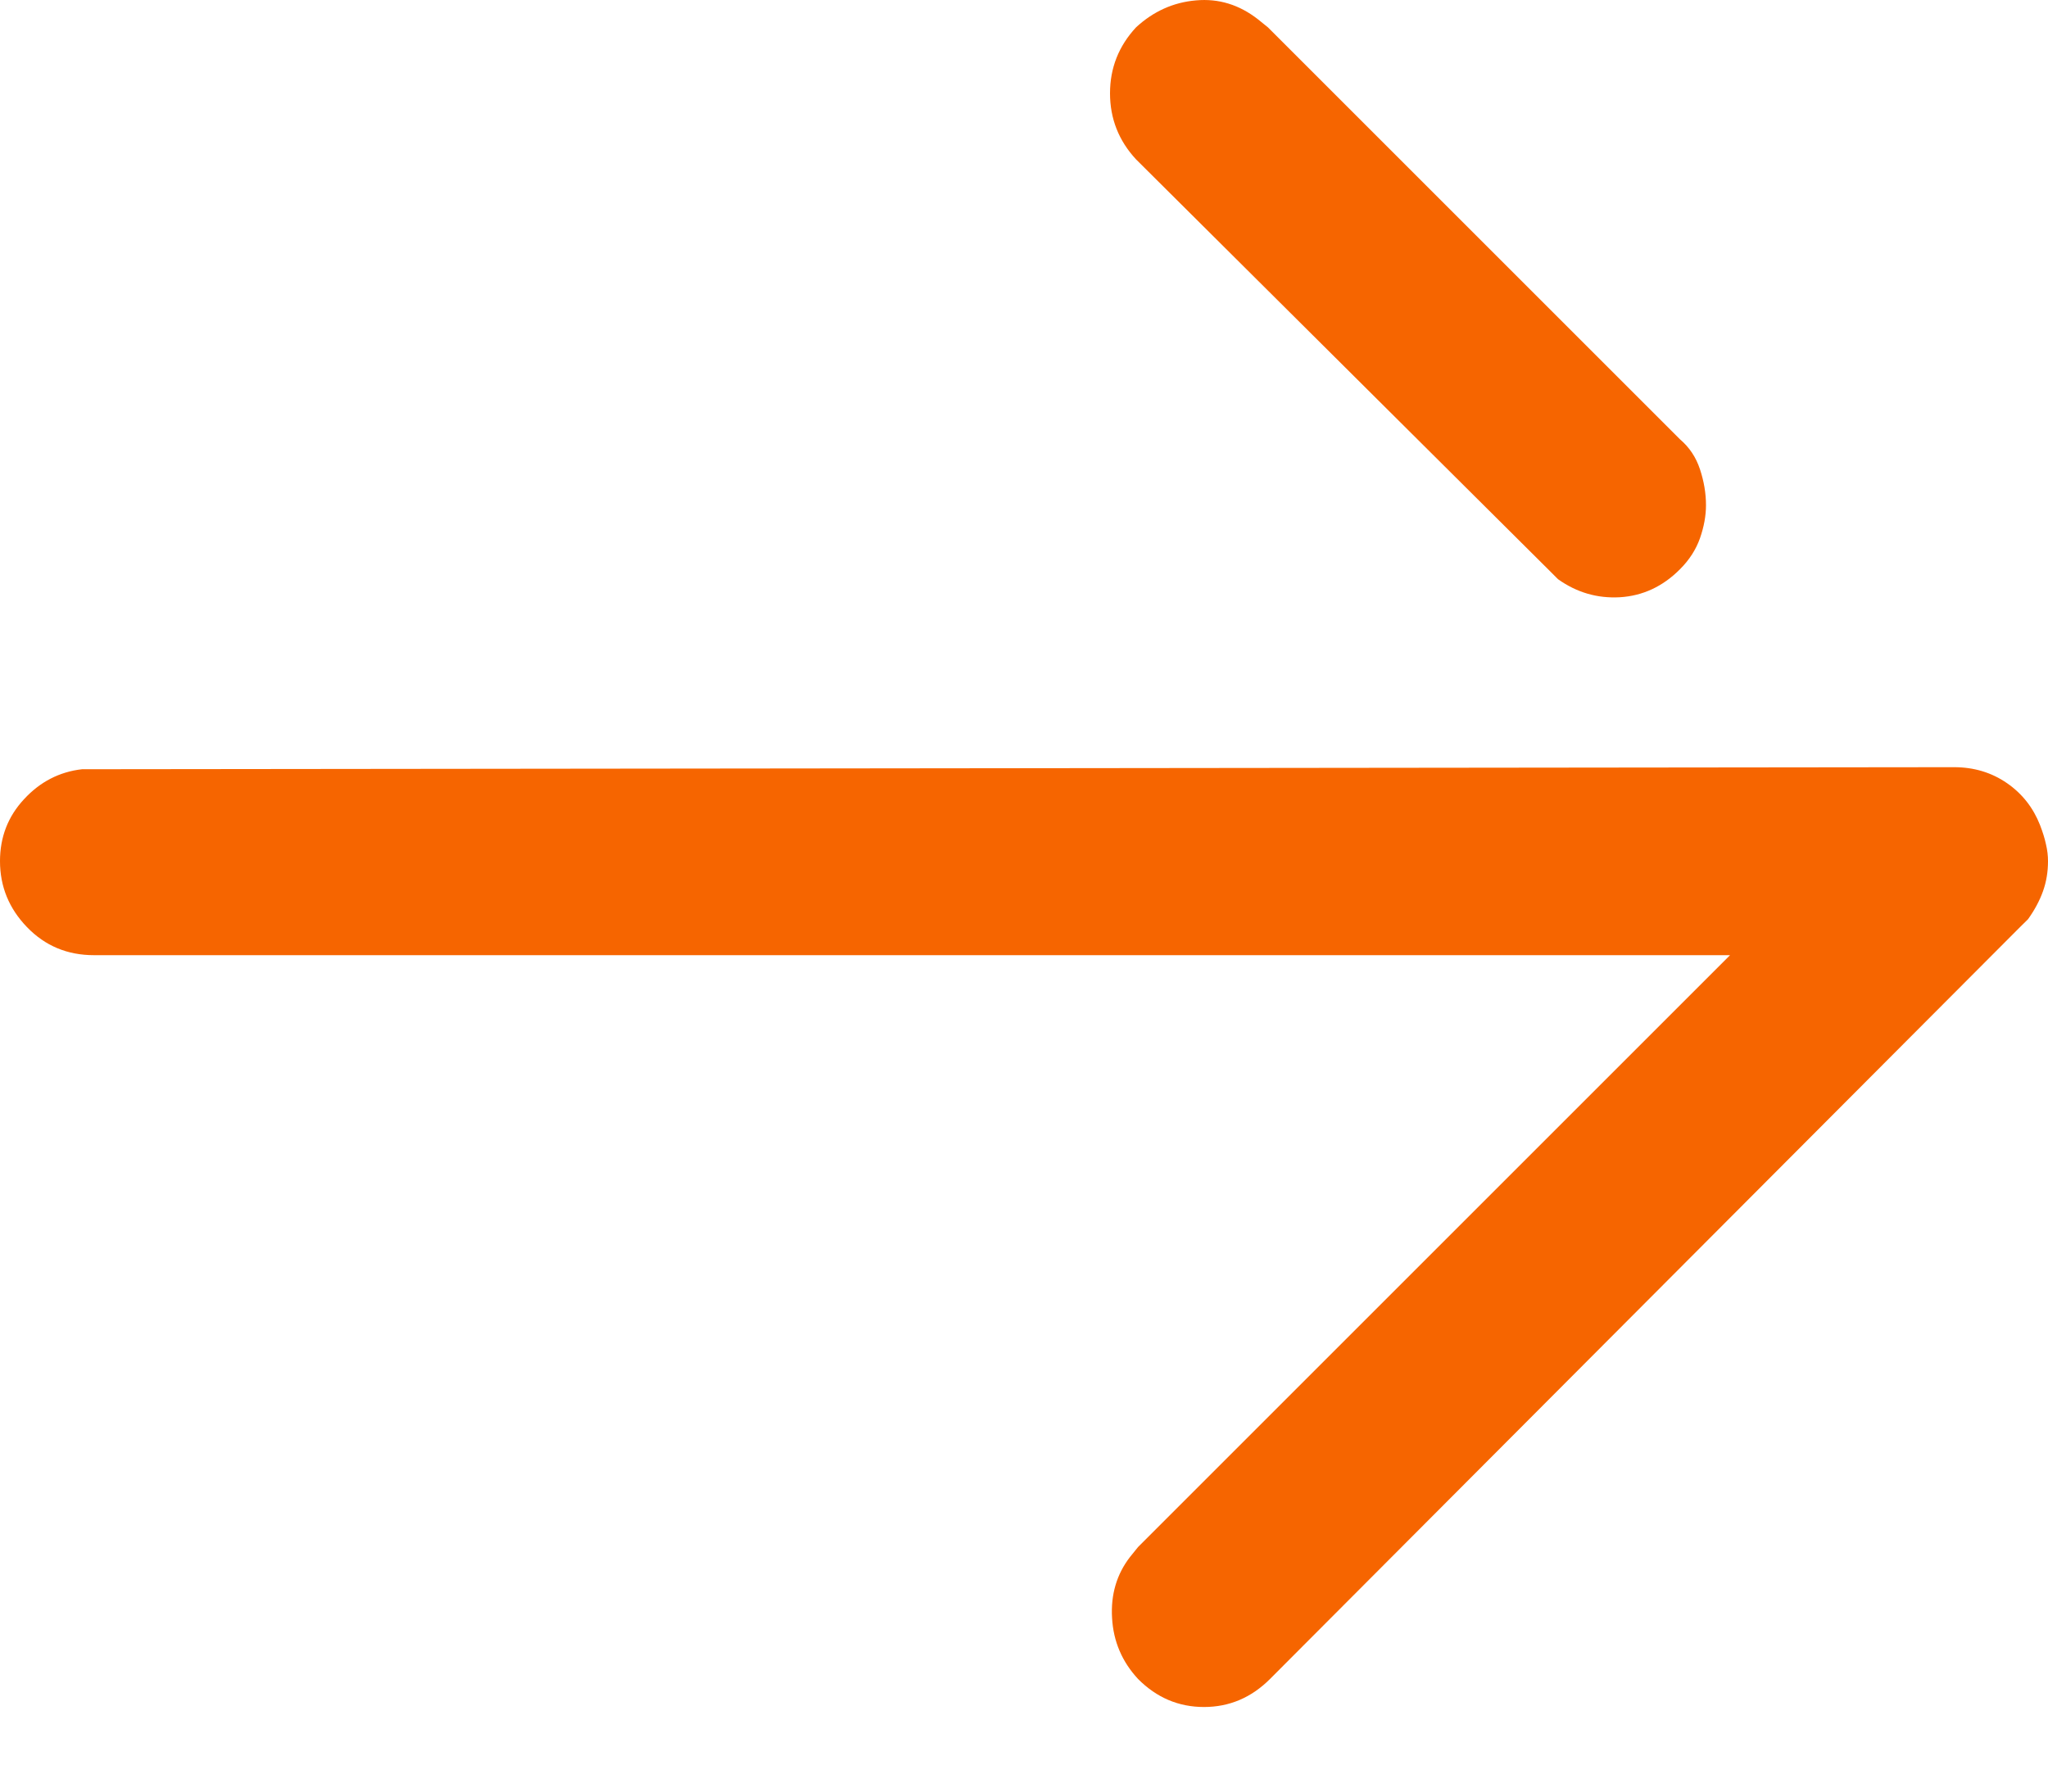 <?xml version="1.0" encoding="UTF-8"?>
<svg xmlns="http://www.w3.org/2000/svg" width="16" height="14" viewBox="0 0 16 14" fill="none">
  <path d="M8.875 0.214C8.74 0.36 8.672 0.531 8.672 0.729C8.672 0.927 8.74 1.099 8.875 1.245L12.094 4.448L12.172 4.526C12.318 4.63 12.479 4.677 12.656 4.667C12.833 4.656 12.99 4.584 13.125 4.448C13.198 4.375 13.25 4.294 13.281 4.206C13.312 4.117 13.328 4.031 13.328 3.948C13.328 3.854 13.312 3.761 13.281 3.667C13.25 3.573 13.198 3.495 13.125 3.433L9.906 0.214L9.828 0.151C9.682 0.037 9.521 -0.013 9.344 0.003C9.167 0.018 9.01 0.089 8.875 0.214ZM0.641 6.011C0.464 6.031 0.312 6.11 0.188 6.245C0.062 6.38 0 6.542 0 6.729C0 6.927 0.07 7.099 0.211 7.245C0.352 7.391 0.526 7.464 0.734 7.464H13.516L8.891 12.089L8.828 12.167C8.724 12.302 8.677 12.461 8.688 12.643C8.698 12.826 8.766 12.985 8.891 13.12C9.036 13.266 9.208 13.339 9.406 13.339C9.604 13.339 9.776 13.266 9.922 13.12L15.781 7.245L15.844 7.183C15.896 7.11 15.935 7.037 15.961 6.964C15.987 6.891 16 6.813 16 6.729C16 6.688 15.995 6.643 15.984 6.597C15.974 6.55 15.958 6.5 15.938 6.448C15.885 6.313 15.8 6.203 15.68 6.12C15.56 6.037 15.422 5.995 15.266 5.995L0.641 6.011Z" fill="#F66500"></path>
</svg>
